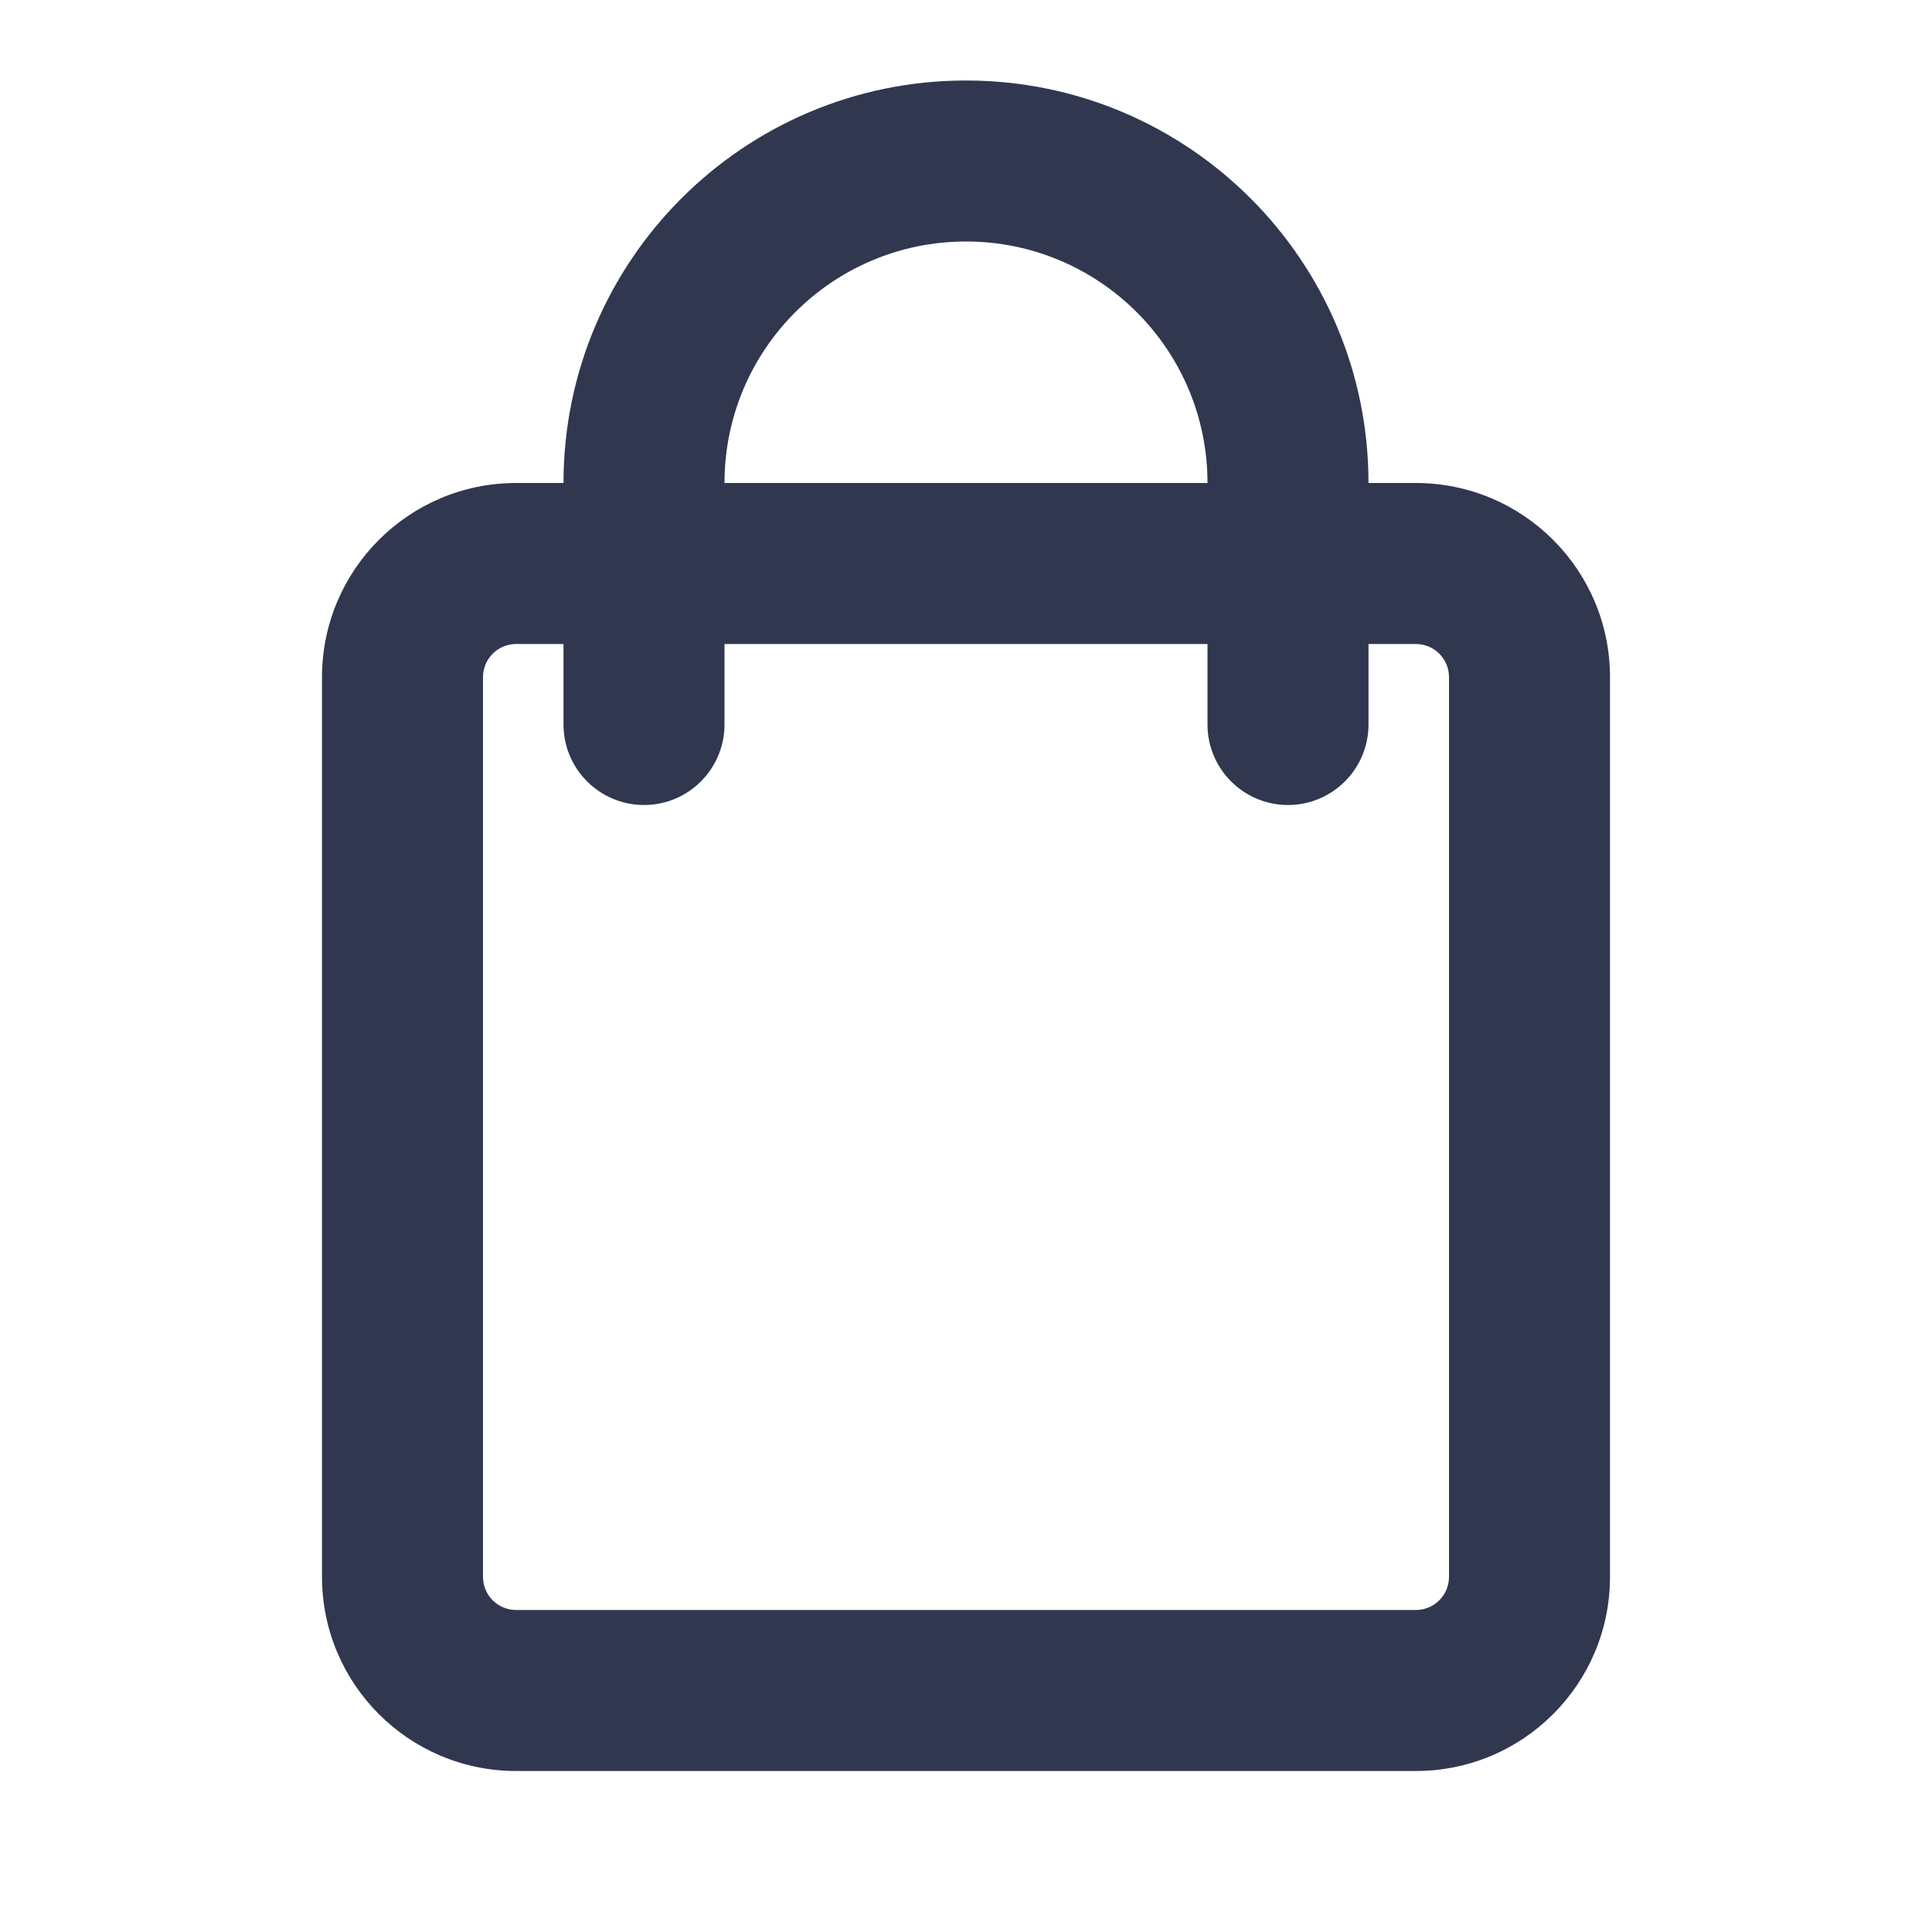 <?xml version="1.0" encoding="UTF-8"?>
<svg xmlns="http://www.w3.org/2000/svg" width="24" height="24" viewBox="0 0 24 24" fill="none">
  <path fill-rule="evenodd" clip-rule="evenodd" d="M12 3C10.343 3 9 4.343 9 6H15C15 4.343 13.657 3 12 3ZM15 8H9V9C9 9.552 8.552 10 8 10C7.448 10 7 9.552 7 9V8H6.412C6.184 8 6 8.184 6 8.412L6 19.588C6 19.816 6.184 20 6.412 20H17.588C17.816 20 18 19.816 18 19.588V8.412C18 8.184 17.816 8 17.588 8H17V9C17 9.552 16.552 10 16 10C15.448 10 15 9.552 15 9V8ZM17 6C17 3.239 14.761 1 12 1C9.239 1 7 3.239 7 6L6.412 6C5.08 6 4 7.08 4 8.412L4 19.588C4 20.92 5.08 22 6.412 22H17.588C18.92 22 20 20.92 20 19.588V8.412C20 7.08 18.92 6 17.588 6L17 6Z" fill="#30374F"></path>
</svg>
